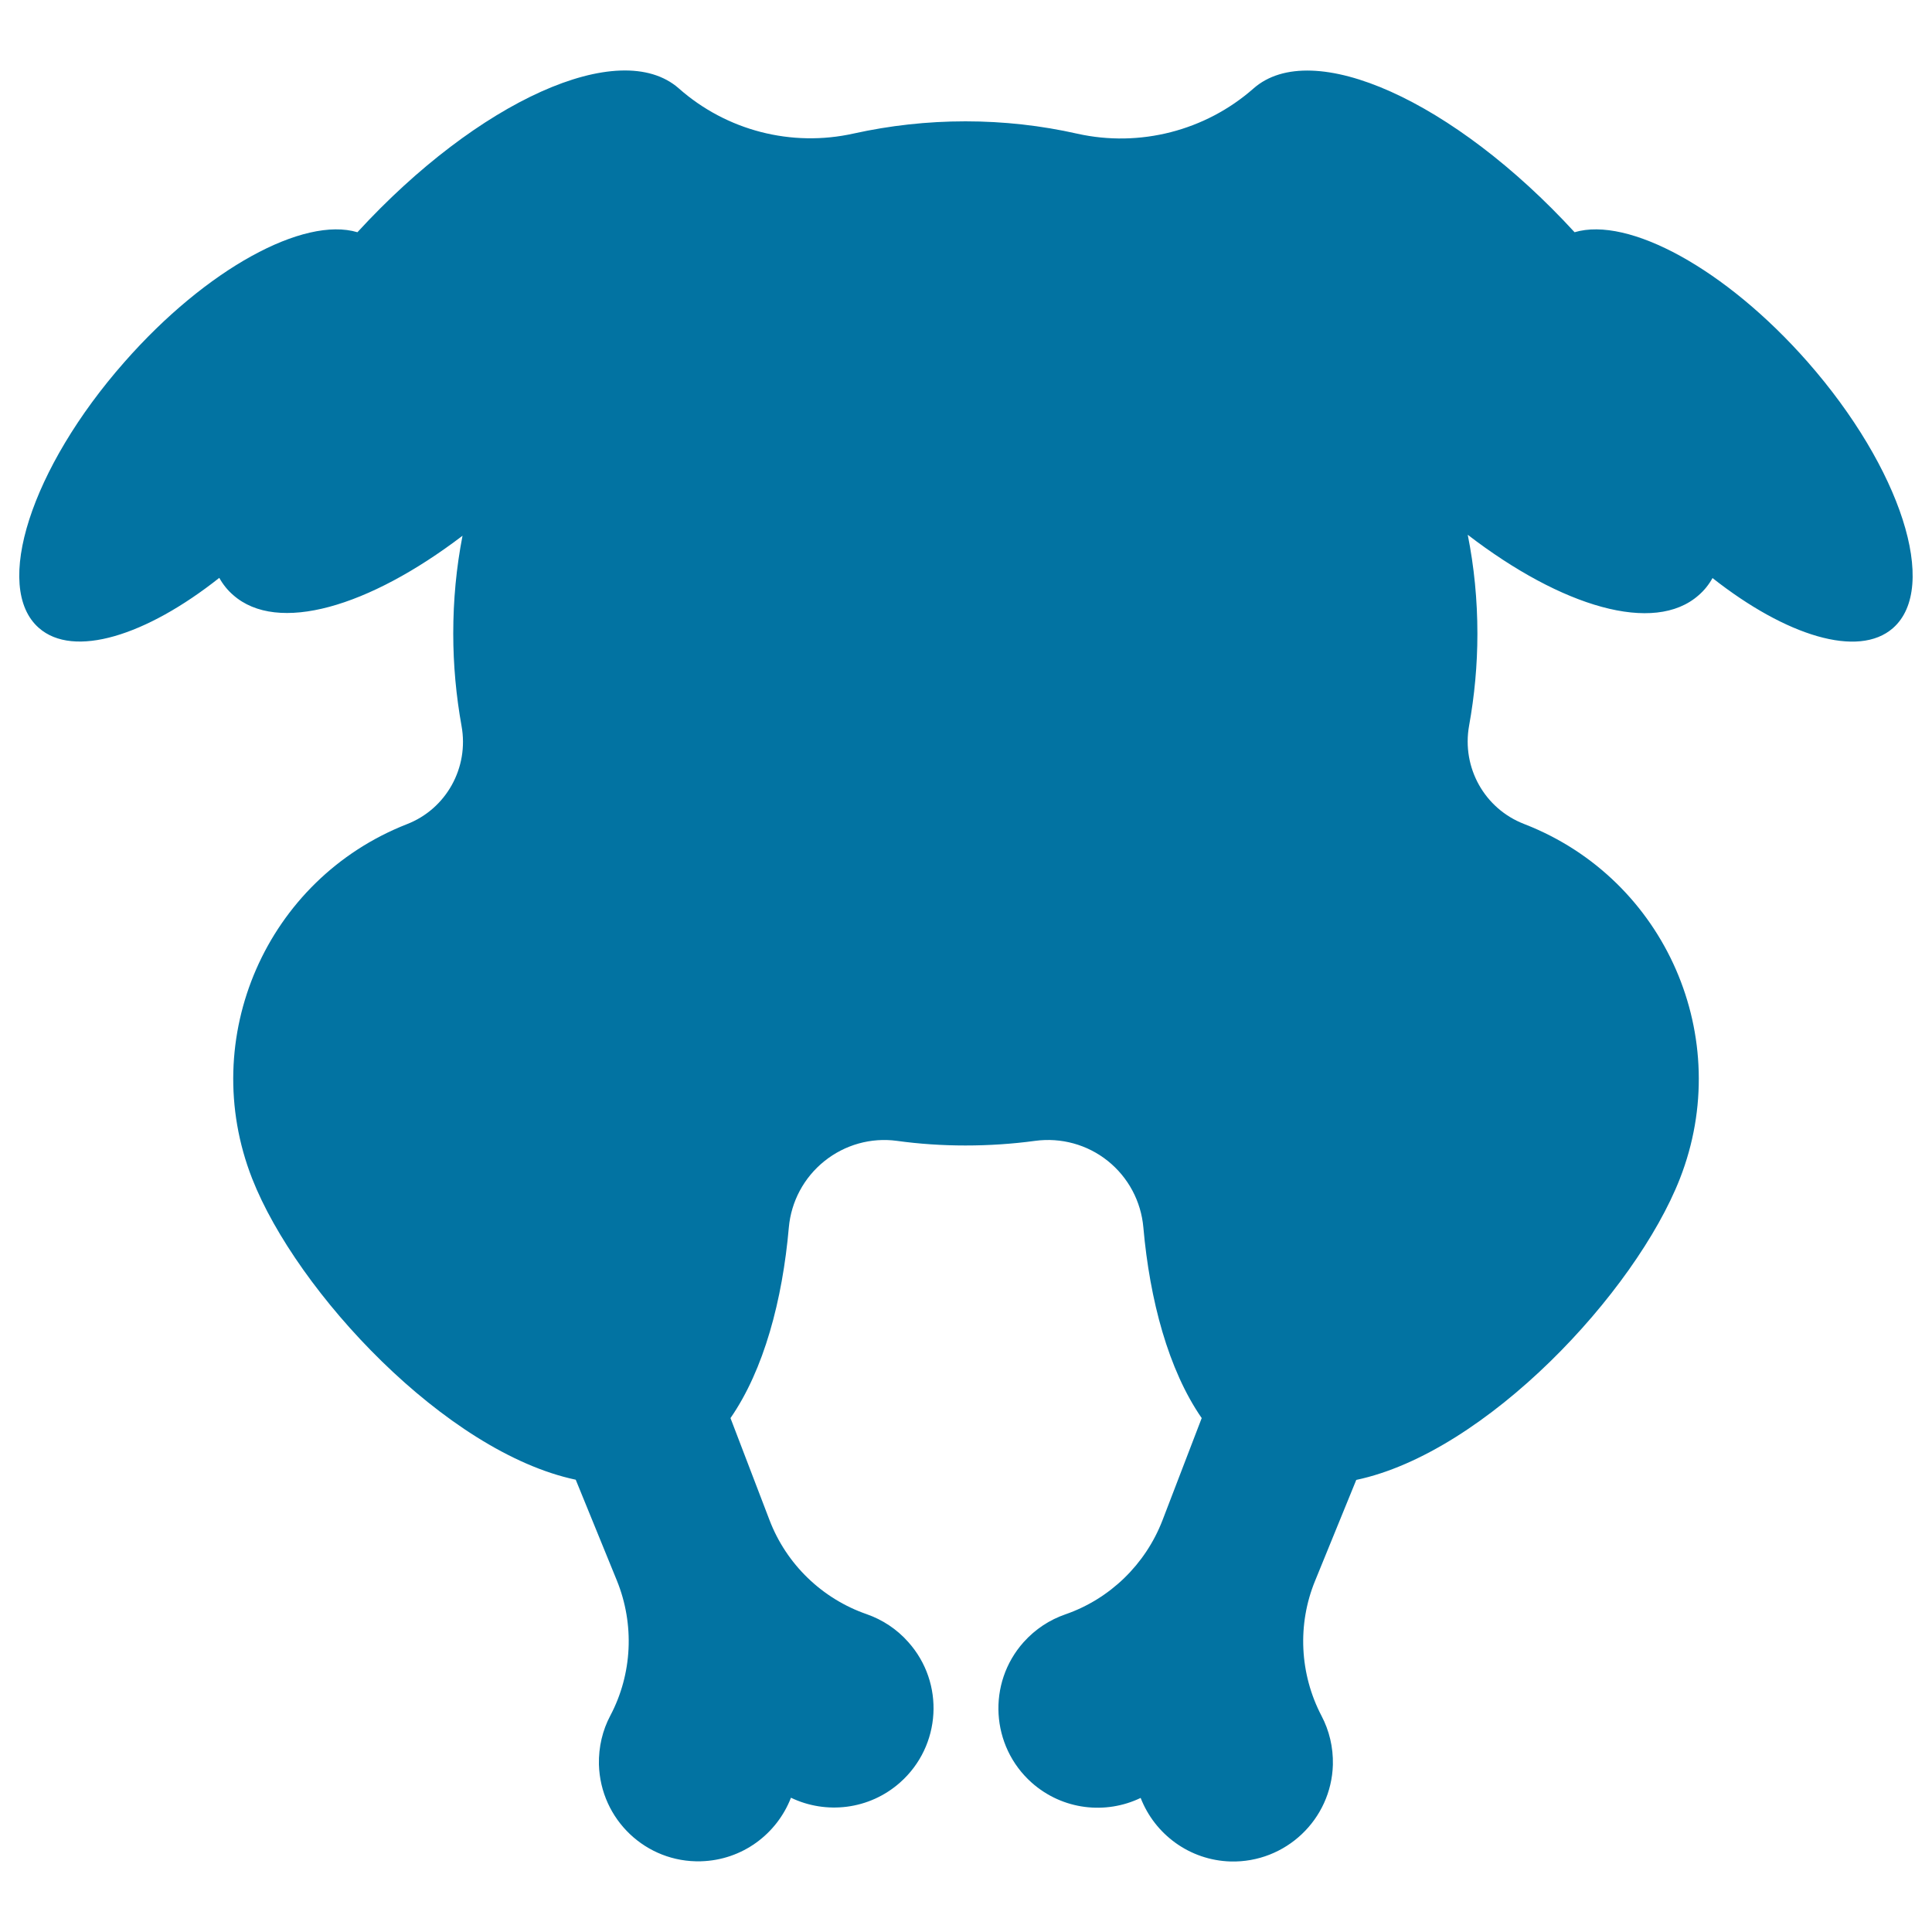 <svg xmlns="http://www.w3.org/2000/svg" viewBox="0 0 1000 1000" style="fill:#0273a2">
<title>Chicken Silhouette Without Head SVG icon</title>
<g><path d="M935.6,187.3c-42.5-48.3-92.8-75.4-120.6-67.1C752.6,52.2,679.2,19,648.8,45.8c-24.9,21.9-58.9,30.6-91.2,23.4c-18.6-4.2-38-6.4-57.9-6.4c-19.9,0-39.2,2.2-57.8,6.3c-32.2,7.2-65.8-1.5-90.5-23.3c0,0-0.1,0-0.1-0.1C320.7,19,247.4,52.2,185,120.2c-27.8-8.3-78.1,18.8-120.6,67.2C16,242.3-3.8,304,20.1,325c17.9,15.8,55.4,4.2,93.4-25.9c1.9,3.4,4.3,6.4,7.2,8.9c22.9,20.2,70.1,6.3,118.7-30.7c-3.2,16.4-4.8,33.3-4.8,50.6c0,16.3,1.5,32.3,4.3,47.9c3.9,21.5-7.9,42.9-28.3,50.8c0,0,0,0,0,0C137.9,455.1,102,537.2,130.5,610c23.1,58.9,100.3,141.7,167.5,155.9l21.3,52.2c9.2,22.7,8,48.3-3.4,69.9c-4,7.5-6.1,16.2-5.9,25.3c0.8,28.5,24.4,50.9,52.8,50.1c21.4-0.6,39.3-14.1,46.6-32.9c18.1,8.7,40.5,6.3,56.5-7.9c21.3-18.9,23.2-51.5,4.2-72.7c-6-6.8-13.5-11.6-21.5-14.4c-23.1-8-41.6-25.9-50.3-48.7L378.1,734c17.3-25,26.9-61.1,30.2-98.7c1.2-13.4,7.8-25.8,18.4-34.3c10.6-8.5,24.1-12.3,37.5-10.5c11.6,1.6,23.5,2.4,35.5,2.4c12.2,0,24.3-0.8,36.1-2.4c13.4-1.8,27,1.9,37.6,10.4c10.6,8.5,17.2,20.9,18.4,34.4c3.3,37.5,12.9,73.7,30.2,98.7l-20.3,52.9c-8.8,22.8-27.2,40.7-50.3,48.7c-8.1,2.8-15.5,7.6-21.6,14.4c-18.9,21.2-17,53.8,4.2,72.7c16,14.2,38.3,16.6,56.4,7.9c7.3,18.8,25.3,32.3,46.6,32.9c28.4,0.7,52.1-21.7,52.9-50.1c0.2-9.1-1.9-17.7-5.9-25.3c-11.3-21.6-12.6-47.3-3.3-69.9l21.3-52.2c67.2-14.2,144.4-97,167.5-155.9c28.5-72.8-7.3-154.9-80.1-183.4c-0.2-0.1-0.4-0.1-0.5-0.2c-20.5-7.9-32.4-29.2-28.5-50.9c2.8-15.5,4.3-31.4,4.3-47.6c0-17.5-1.7-34.7-5-51.2c48.8,37.5,96.5,51.6,119.5,31.3c2.9-2.5,5.3-5.5,7.2-8.9c38.1,30,75.5,41.6,93.4,25.9C1003.8,304,983.9,242.3,935.6,187.3z"/></g>
</svg>
